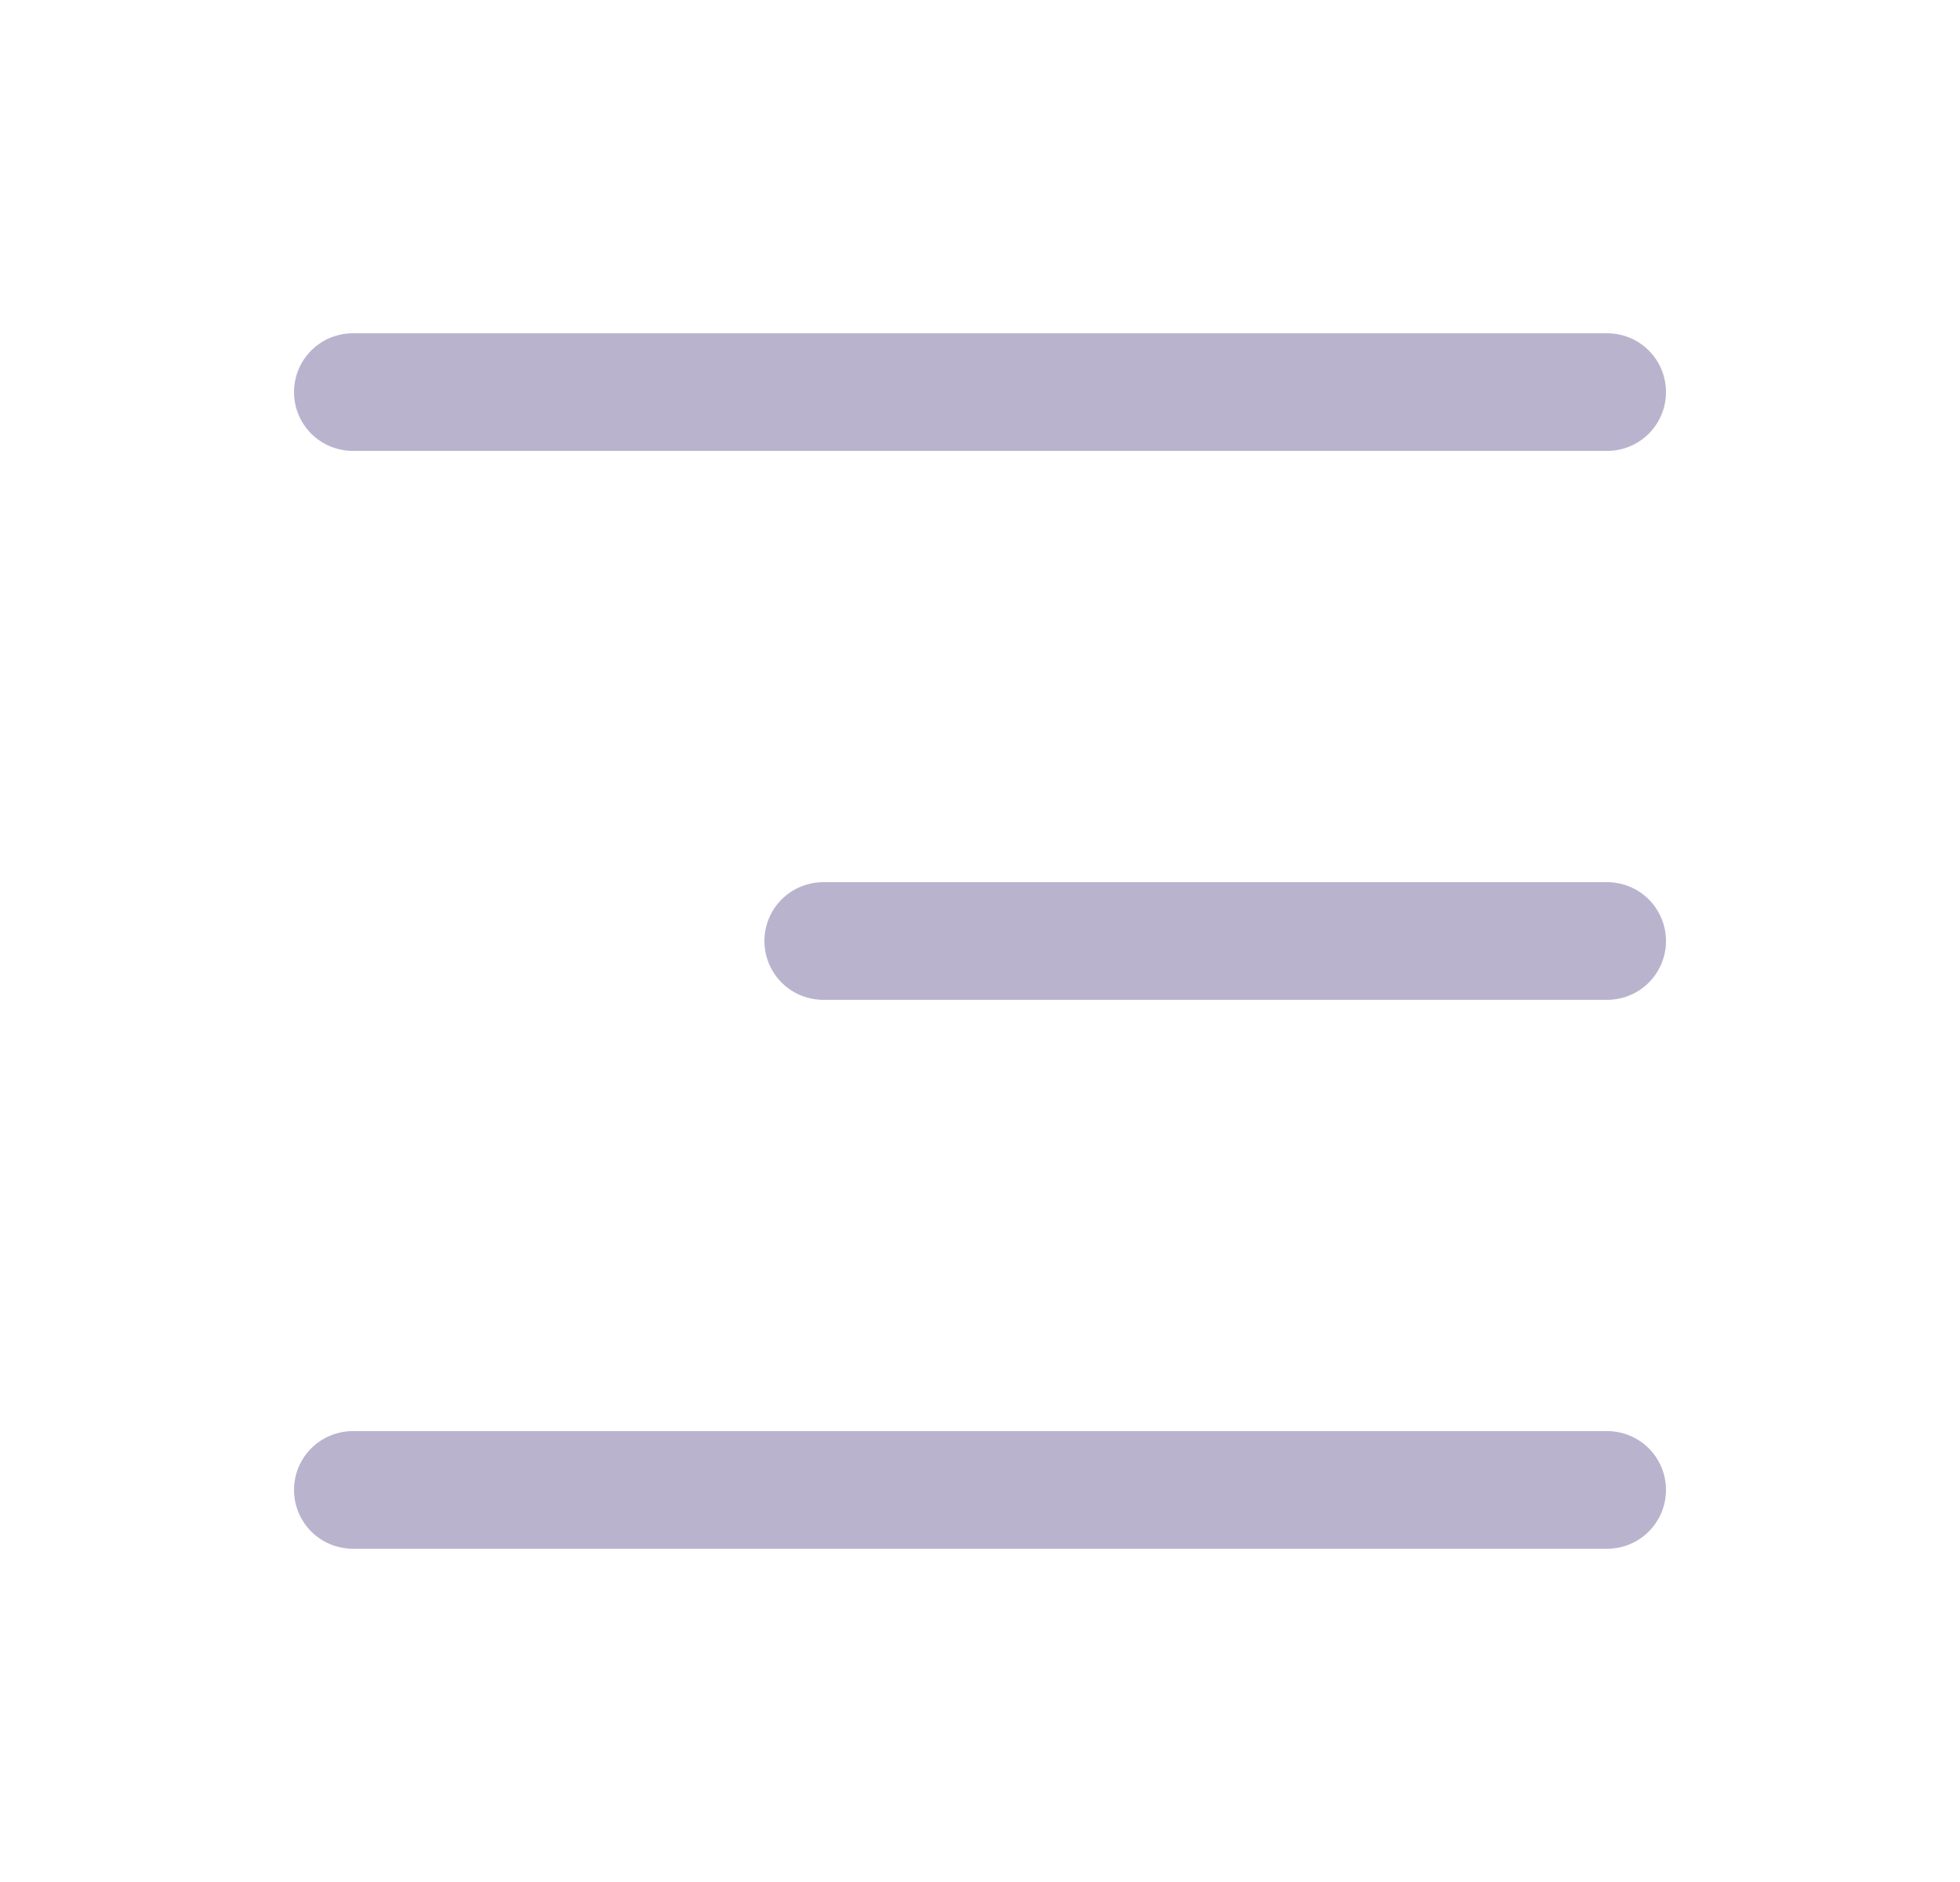 <svg width="25" height="24" viewBox="0 0 25 24" fill="none" xmlns="http://www.w3.org/2000/svg">
<path d="M20.5 12H10.5M20.5 5H4.5M20.5 19H4.5" stroke="#BAB3CE" stroke-width="1.5" stroke-linecap="round" stroke-linejoin="round"/>
</svg>
